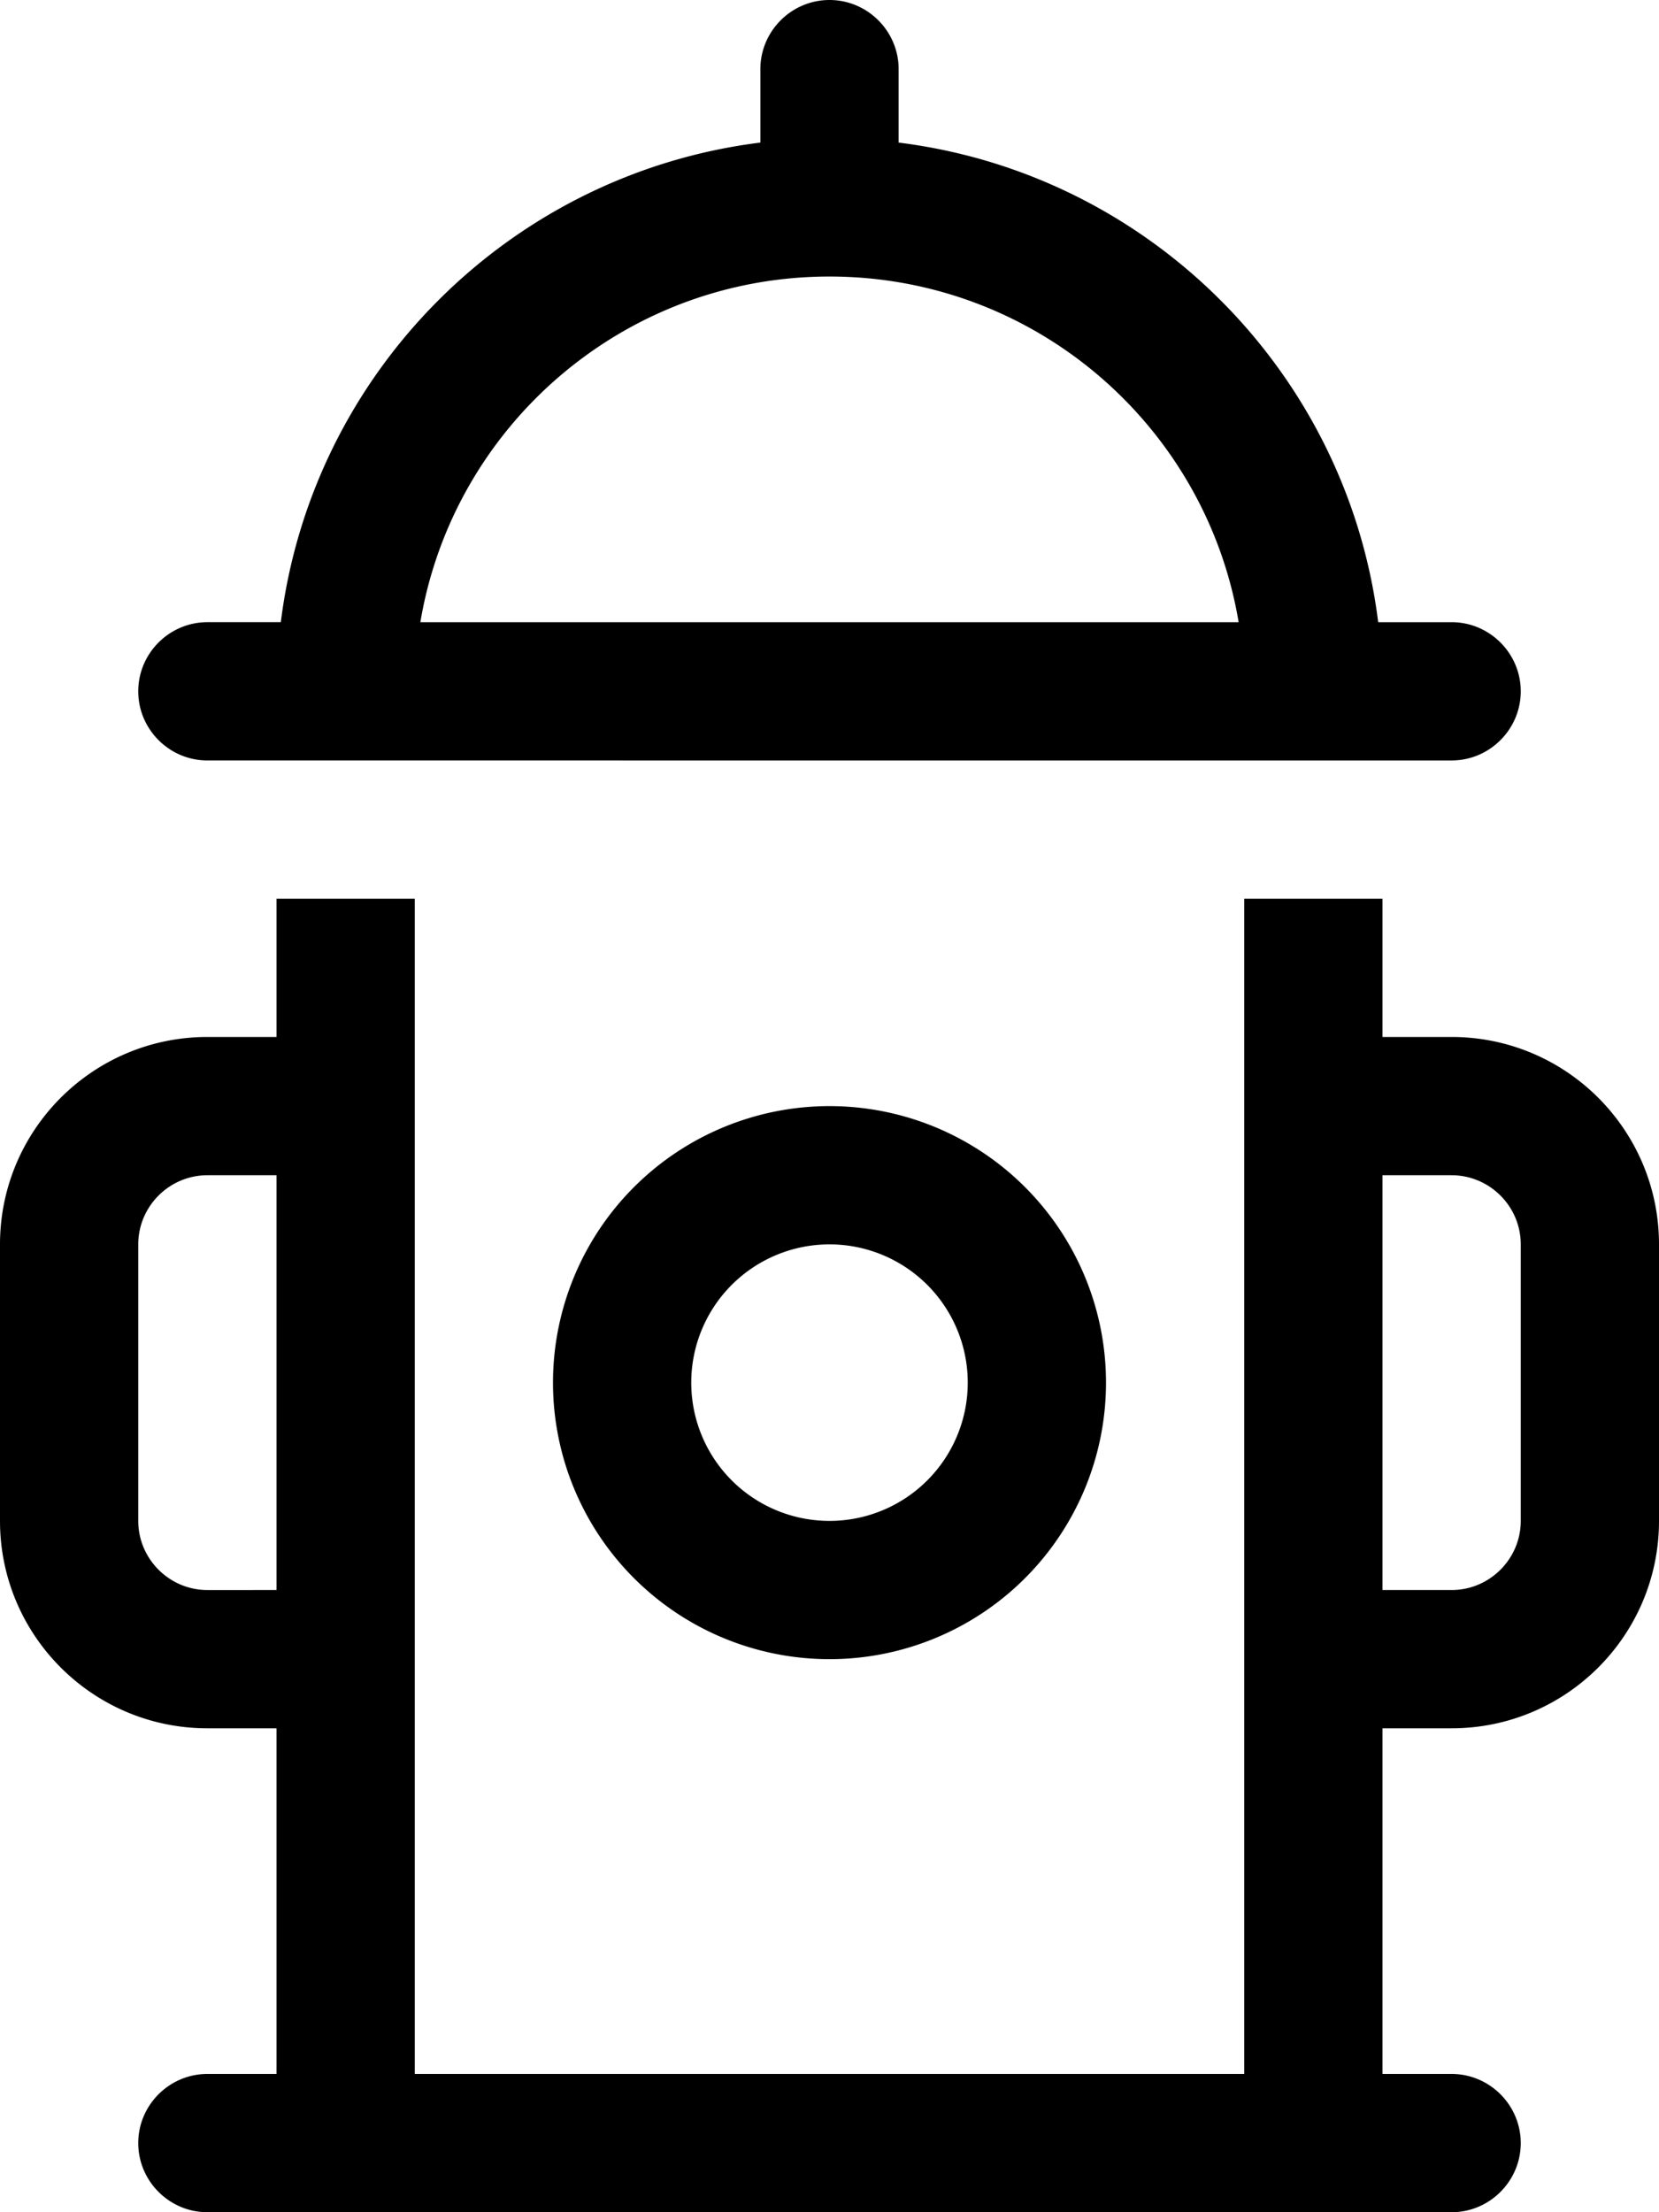 <svg xmlns="http://www.w3.org/2000/svg" viewBox="0 0 384 512"><!--! Font Awesome Pro 6.4.0 by @fontawesome - https://fontawesome.com License - https://fontawesome.com/license (Commercial License) Copyright 2023 Fonticons, Inc. --><path d="M192 0c8.8 0 16 7.2 16 16V33c57.9 7.2 103.8 53.1 111 111h17c8.8 0 16 7.2 16 16s-7.2 16-16 16H48c-8.8 0-16-7.2-16-16s7.2-16 16-16H65C72.2 86.1 118.1 40.2 176 33V16c0-8.8 7.2-16 16-16zm0 64c-47.6 0-87.1 34.6-94.7 80H286.7c-7.6-45.4-47.1-80-94.7-80zM32 496c0-8.8 7.2-16 16-16H64V400H48c-26.5 0-48-21.5-48-48V288c0-26.5 21.5-48 48-48H64V208H96v48V384v96H288V384 256 208h32v32h16c26.5 0 48 21.5 48 48v64c0 26.5-21.5 48-48 48H320v80h16c8.8 0 16 7.2 16 16s-7.2 16-16 16H304 80 48c-8.8 0-16-7.2-16-16zM320 368h16c8.8 0 16-7.2 16-16V288c0-8.8-7.2-16-16-16H320v96zM64 368V272H48c-8.8 0-16 7.2-16 16v64c0 8.8 7.2 16 16 16H64zm160-48a32 32 0 1 0 -64 0 32 32 0 1 0 64 0zm-96 0a64 64 0 1 1 128 0 64 64 0 1 1 -128 0z"/></svg>